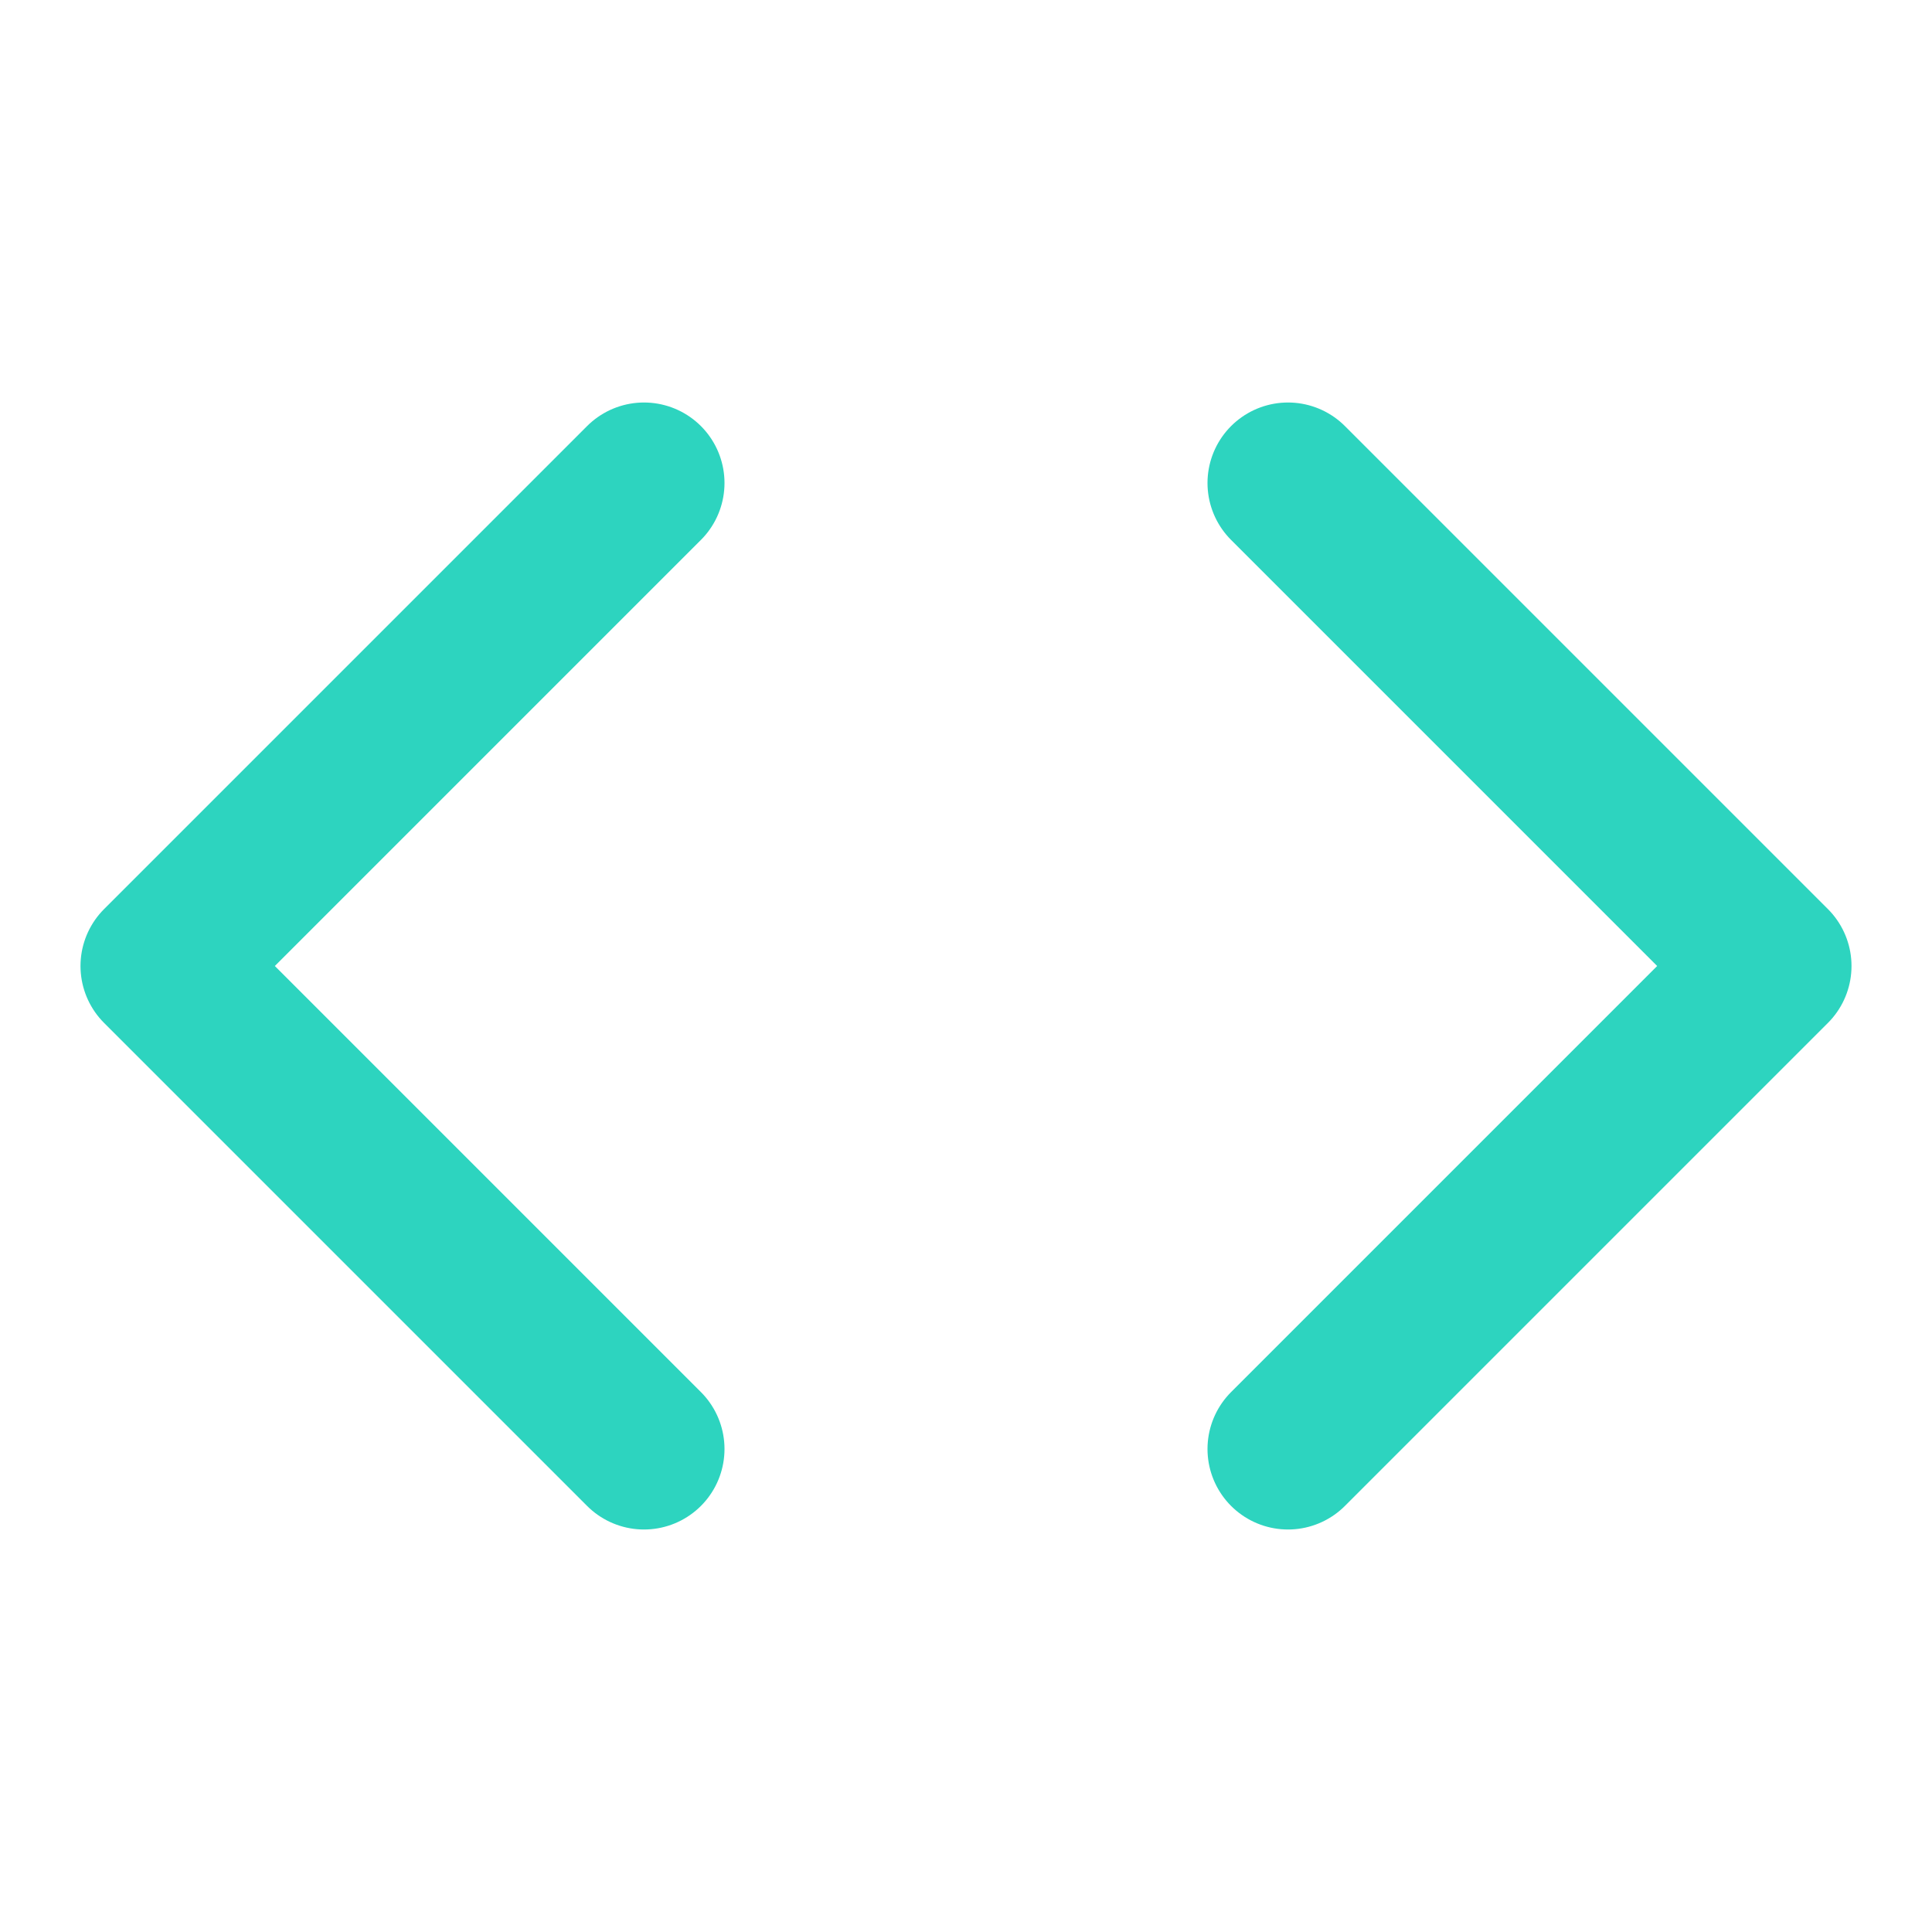 <svg xmlns="http://www.w3.org/2000/svg" width="24" height="24" viewBox="0 0 24 24" stroke="currentColor" stroke-width="2" stroke-linecap="round" stroke-linejoin="round" transform-origin="16px 16px" style="opacity: 1; visibility: visible; display: block;" display="block" data-level="41" tenwebX_tlevel="8" xmlns:xlink="http://www.w3.org/1999/xlink"><polyline points="16 18 22 12 16 6" data-level="44" style="opacity:1;stroke-width:2px;stroke-linecap:round;stroke-linejoin:round;stroke:rgb(45, 212, 191);transform-origin:0px 0px;display:inline;" fill="none"></polyline><polyline points="8 6 2 12 8 18" data-level="45" style="opacity:1;stroke-width:2px;stroke-linecap:round;stroke-linejoin:round;stroke:rgb(45, 212, 191);transform-origin:0px 0px;display:inline;" fill="none"></polyline></svg>